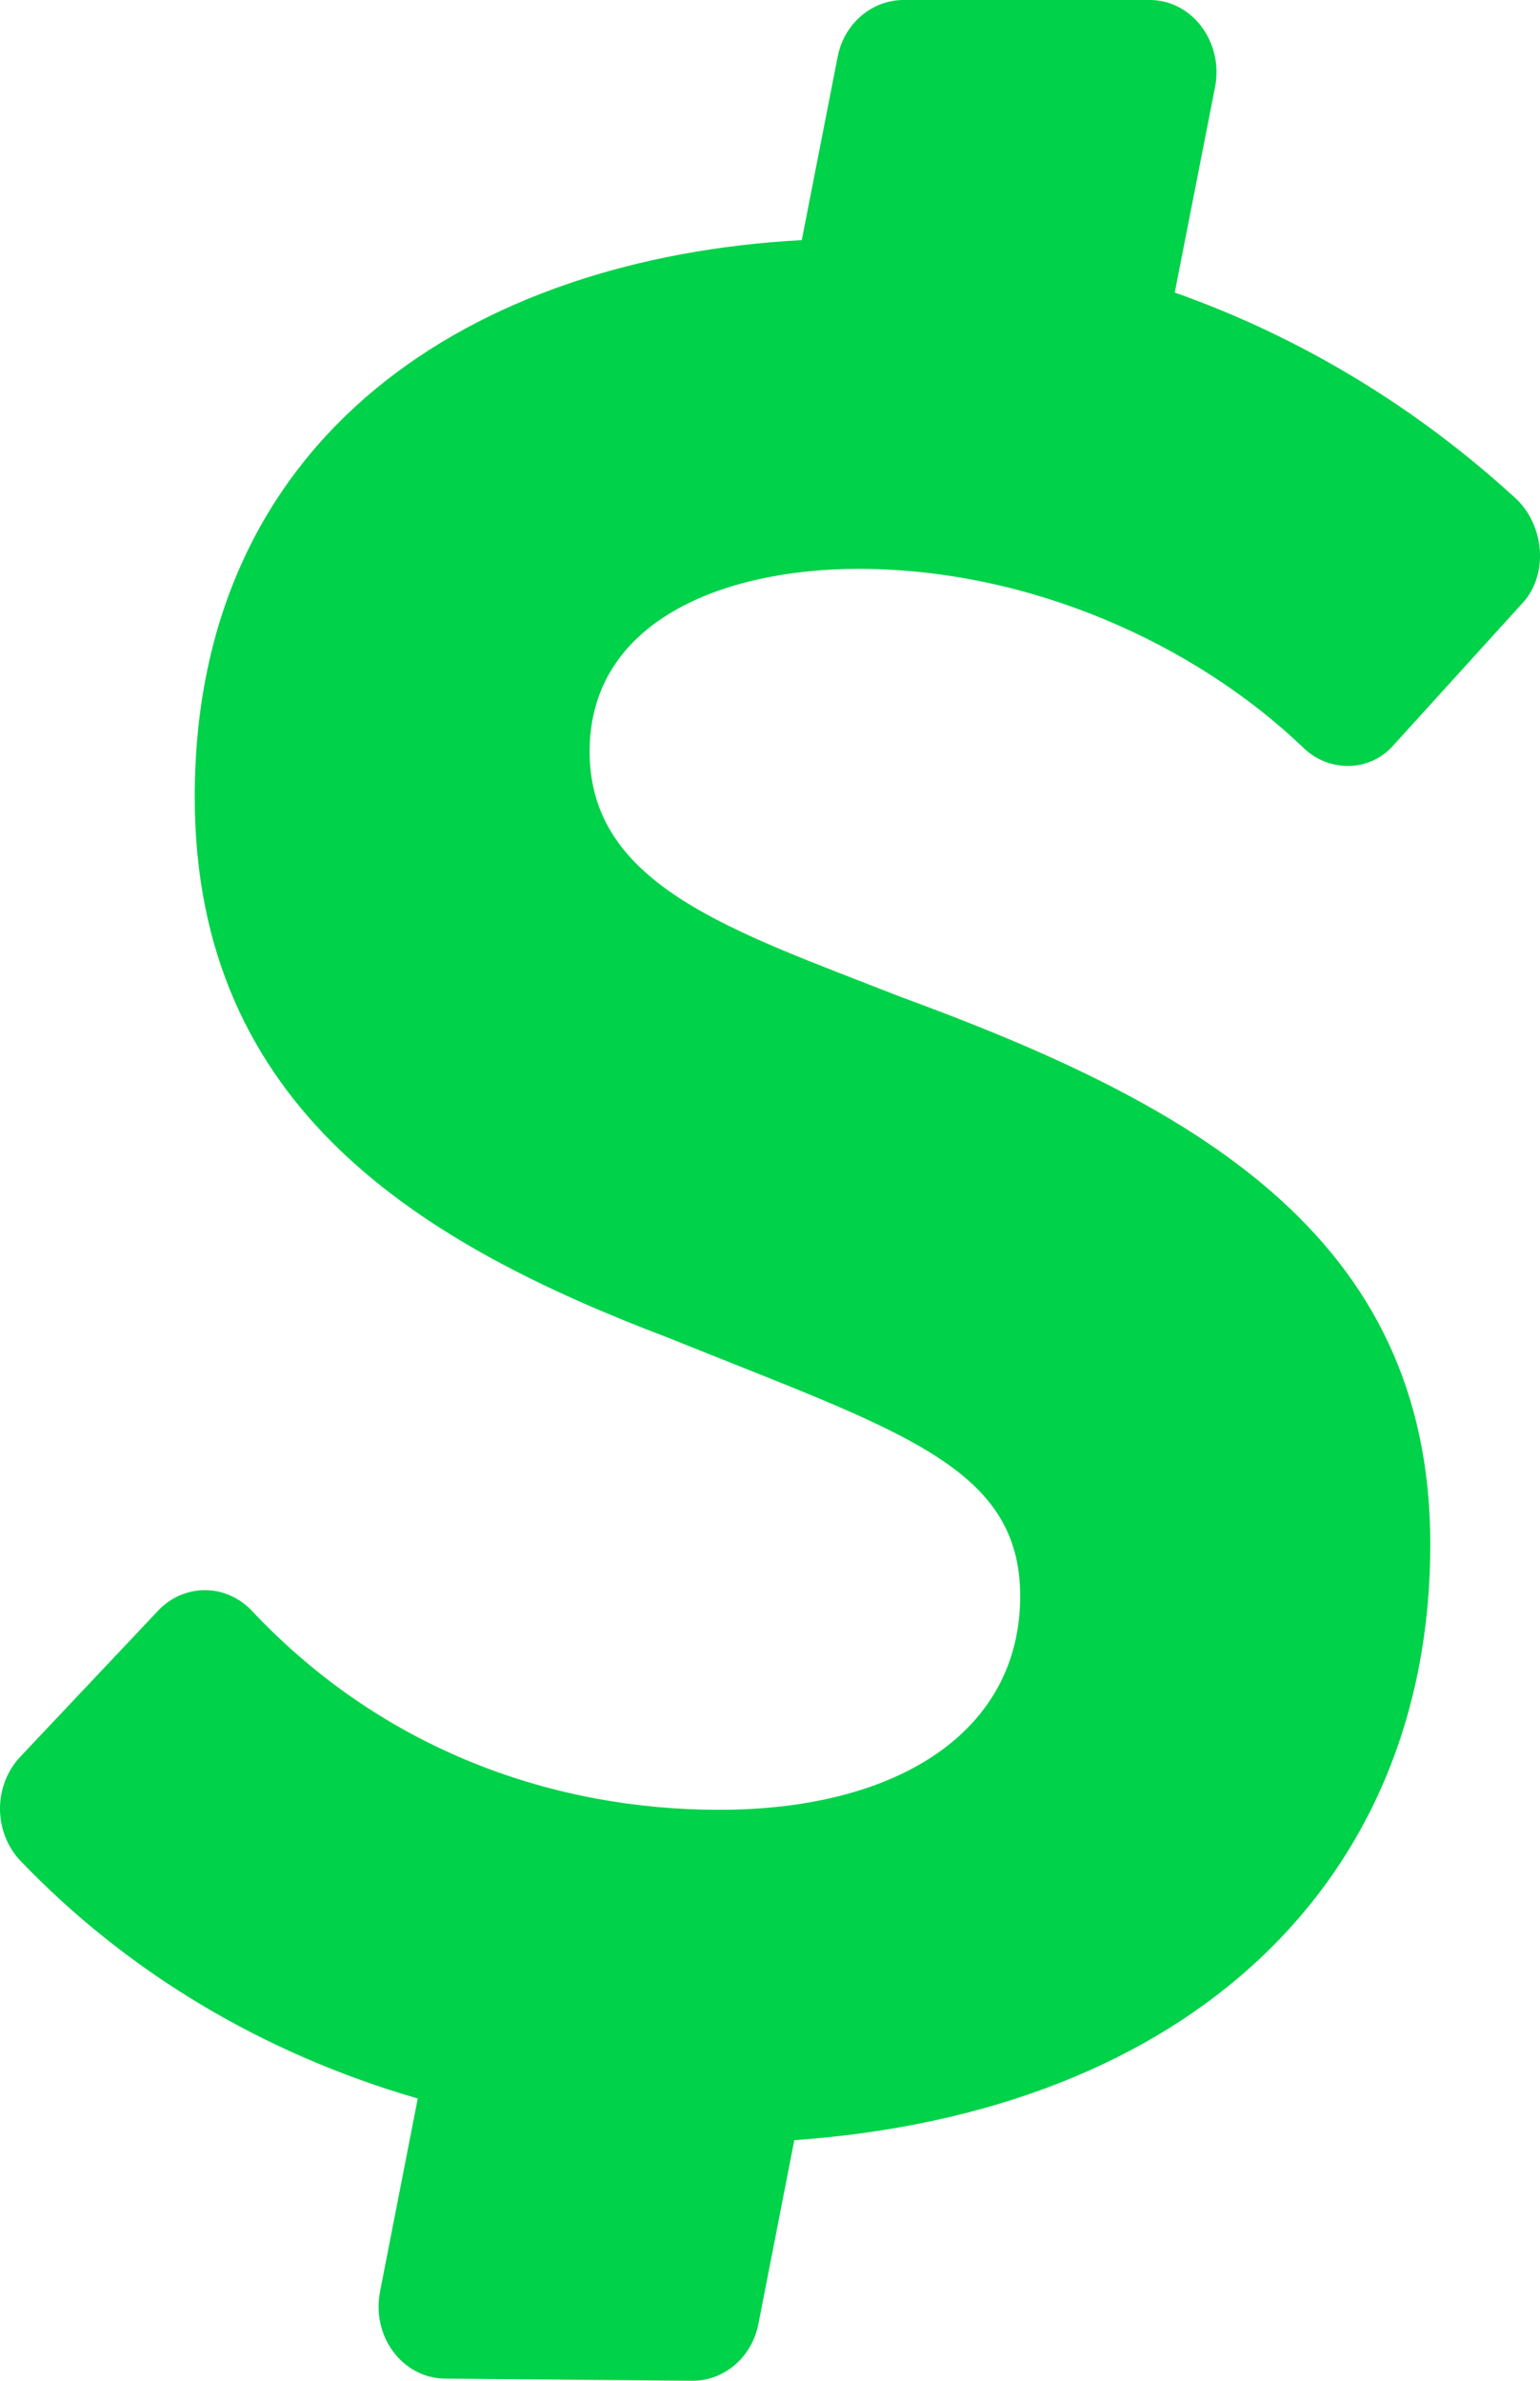 <svg width="22" height="34" viewBox="0 0 22 34" fill="none" xmlns="http://www.w3.org/2000/svg">
<path d="M18.59 10.649C18.954 11.035 19.559 11.035 19.901 10.649L21.724 8.641C22.11 8.255 22.088 7.56 21.68 7.143C20.248 5.822 18.583 4.814 16.782 4.178L17.358 1.243C17.482 0.602 17.03 0 16.425 0H12.898C12.677 0.003 12.464 0.085 12.294 0.234C12.124 0.383 12.008 0.589 11.965 0.819L11.454 3.429C6.761 3.683 2.782 6.208 2.782 11.382C2.782 15.861 6.069 17.784 9.545 19.104C12.832 20.432 14.574 20.927 14.574 22.795C14.574 24.718 12.839 25.846 10.274 25.846C7.942 25.846 5.493 25.019 3.598 23.004C3.51 22.91 3.405 22.836 3.29 22.786C3.175 22.735 3.052 22.709 2.927 22.709C2.803 22.709 2.68 22.735 2.564 22.786C2.449 22.836 2.345 22.91 2.257 23.004L0.289 25.089C0.104 25.286 0 25.552 0 25.83C0 26.108 0.104 26.375 0.289 26.571C1.82 28.17 3.758 29.328 5.968 29.969L5.429 32.726C5.305 33.367 5.749 33.961 6.354 33.969L9.889 34C10.112 34.001 10.328 33.92 10.501 33.771C10.674 33.621 10.793 33.413 10.836 33.181L11.347 30.564C16.994 30.162 20.433 26.865 20.433 22.054C20.433 17.622 17.008 15.753 12.854 14.232C10.478 13.297 8.423 12.656 8.423 10.734C8.423 8.865 10.339 8.124 12.264 8.124C14.712 8.124 17.066 9.197 18.604 10.664L18.59 10.649Z" fill="#00D249"/>
</svg>
